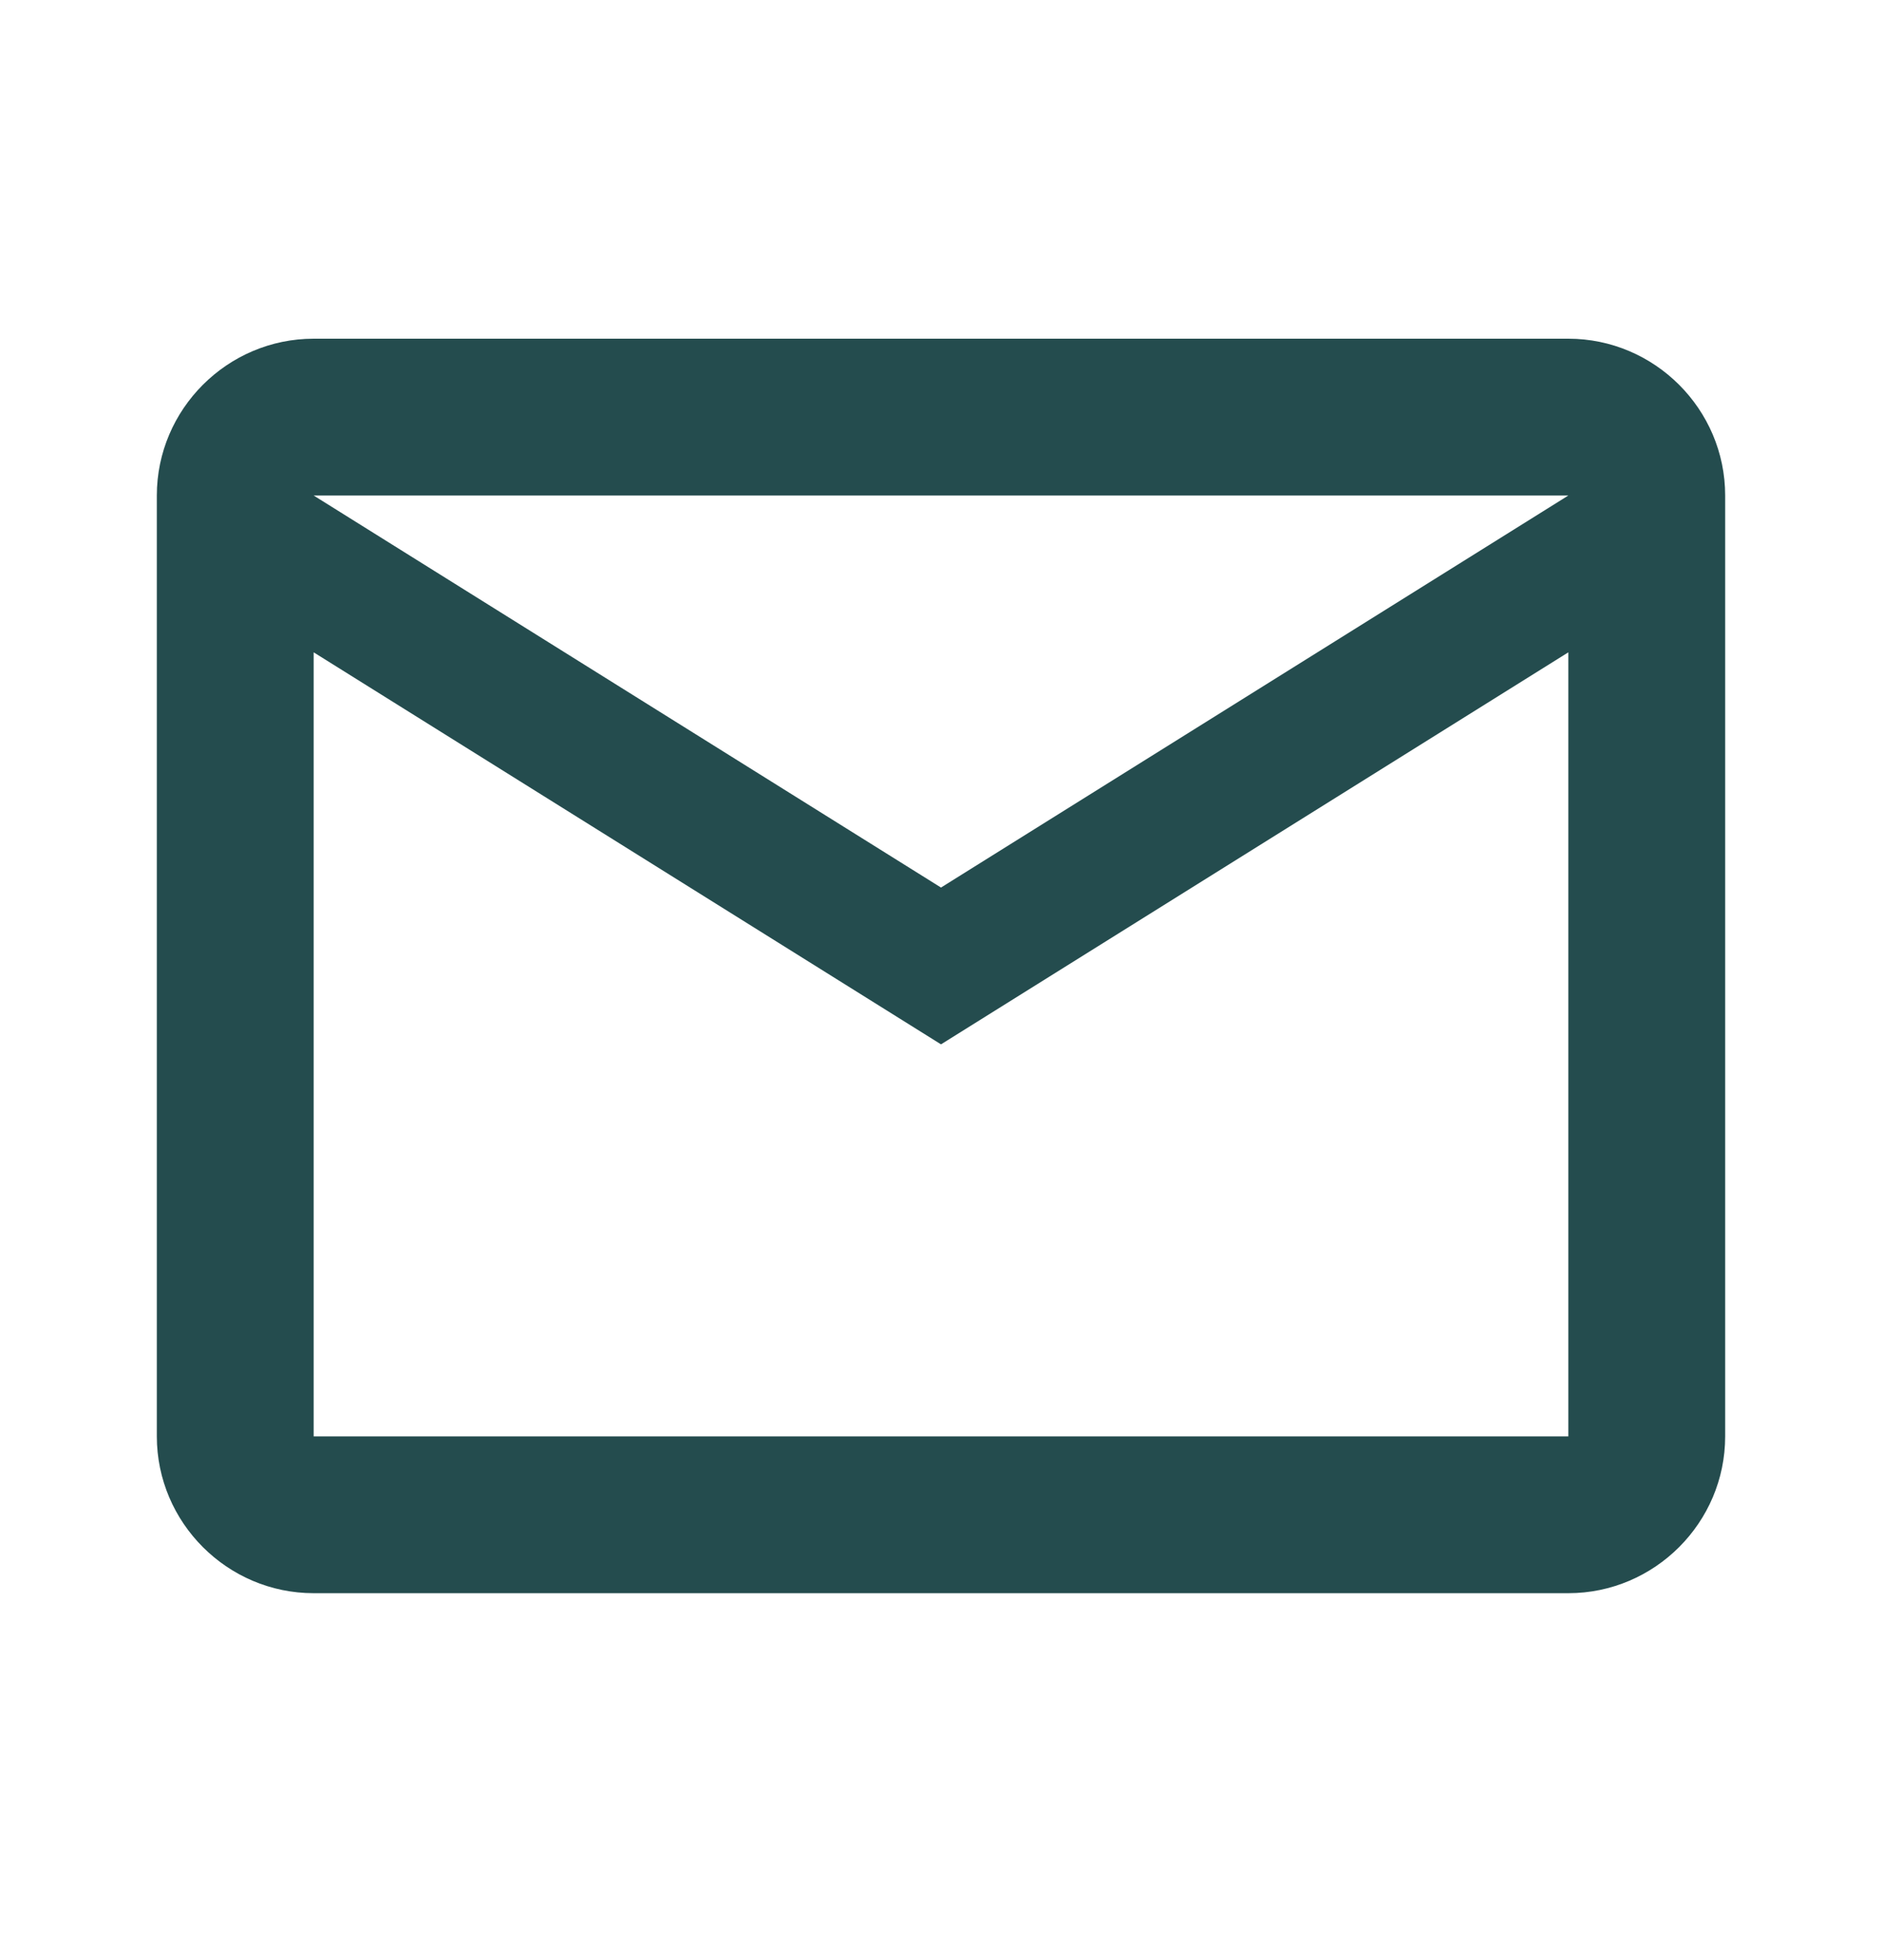<svg width="24" height="25" viewBox="0 0 24 25" fill="none" xmlns="http://www.w3.org/2000/svg">
<path d="M22 6.32C22 5.22 21.1 4.32 20 4.32H4C2.9 4.32 2 5.22 2 6.32V18.32C2 19.42 2.9 20.32 4 20.32H20C21.1 20.32 22 19.42 22 18.32V6.32ZM20 6.32L12 11.32L4 6.32H20ZM20 18.32H4V8.32L12 13.32L20 8.32V18.32Z" fill="#244C4E"/>
</svg>
